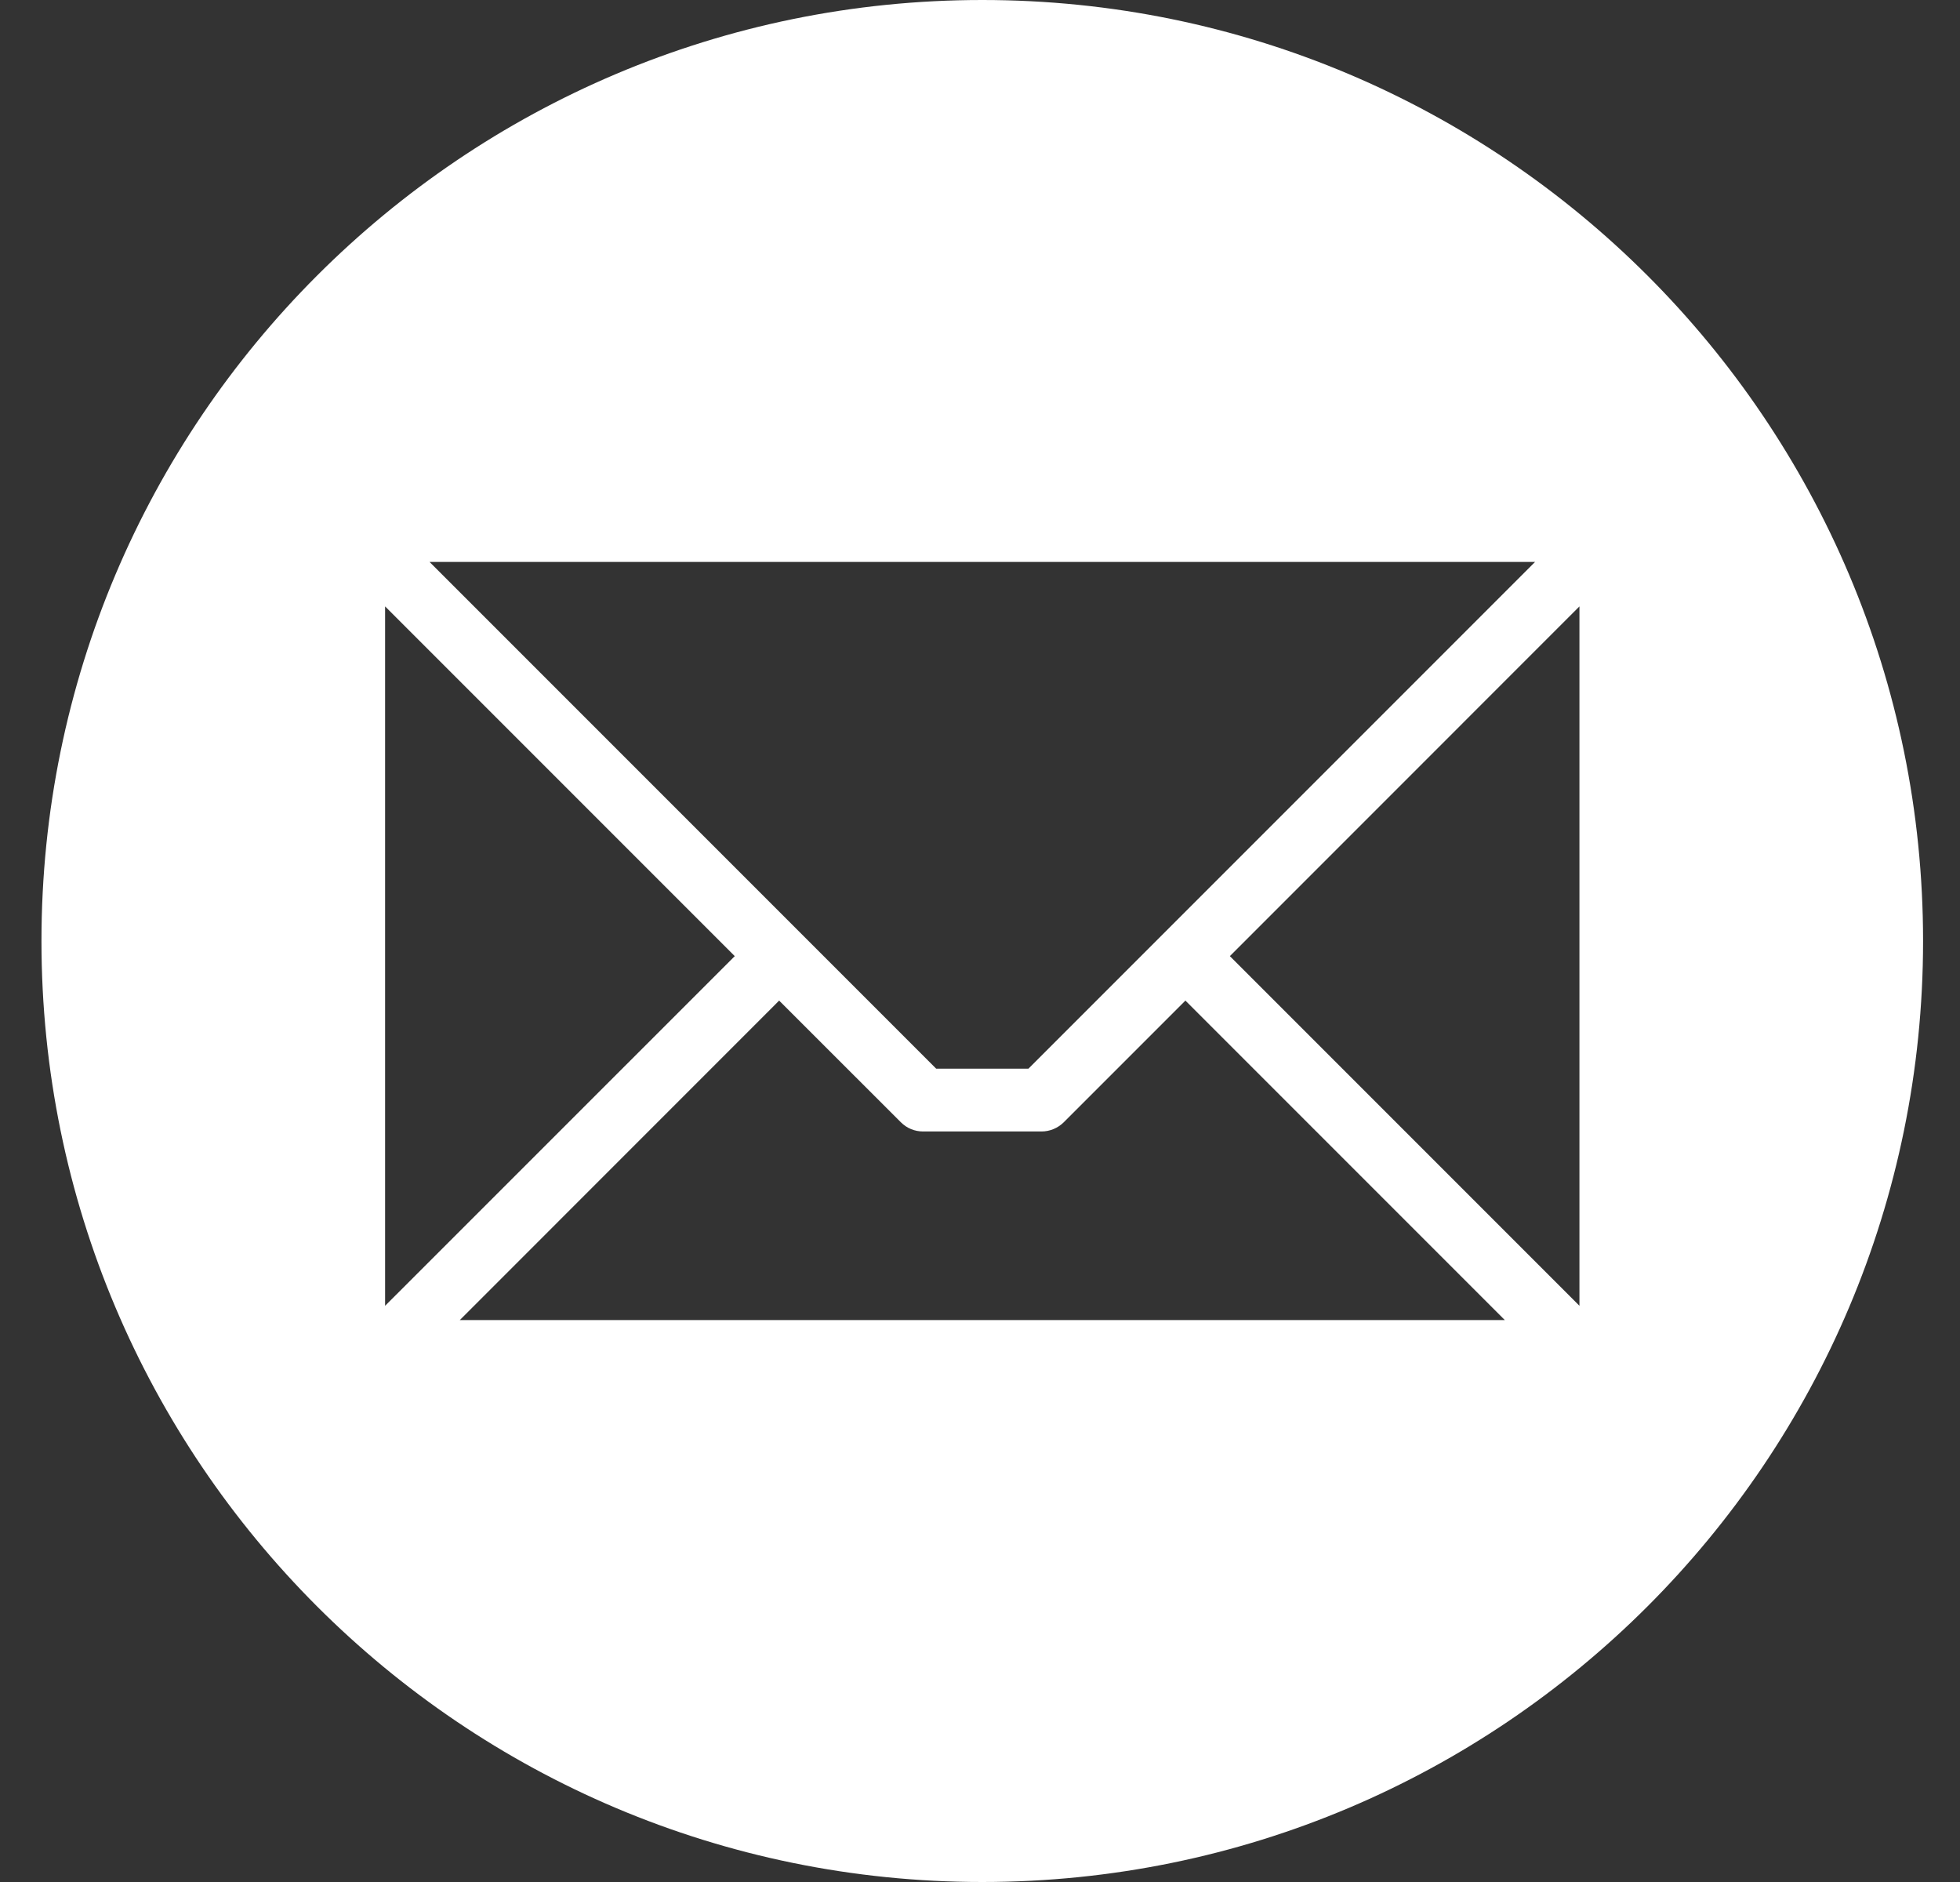 <svg width="25" height="24" viewBox="0 0 25 24" fill="none" xmlns="http://www.w3.org/2000/svg">
<rect x="0" y="0" width="25" height="24" fill="#333333" stroke="none"/>
<g id="email (1) 1" clip-path="url(#clip0_1831_22941)">
<path id="Vector" fill-rule="evenodd" clip-rule="evenodd" d="M12.529 0C19.157 0 24.529 5.373 24.529 12C24.529 18.627 19.157 24 12.529 24C5.902 24 0.529 18.627 0.529 12C0.529 5.373 5.902 0 12.529 0ZM20.146 16.652V7.733L15.687 12.193L20.146 16.652ZM5.865 16.834H19.194L15.12 12.76L13.568 14.312C13.492 14.387 13.39 14.429 13.284 14.429H11.775C11.722 14.429 11.67 14.419 11.621 14.399C11.572 14.379 11.528 14.349 11.491 14.312L9.938 12.76L5.865 16.834H5.865ZM4.912 7.733V16.652L9.372 12.193L4.912 7.733ZM19.58 7.166H5.479L11.941 13.628H13.118L19.58 7.166Z" fill="white"/>
</g>
<defs>
<clipPath id="clip0_1831_22941">
<rect width="24" height="24" fill="white" transform="translate(0.529)"/>
</clipPath>
</defs>
</svg>
